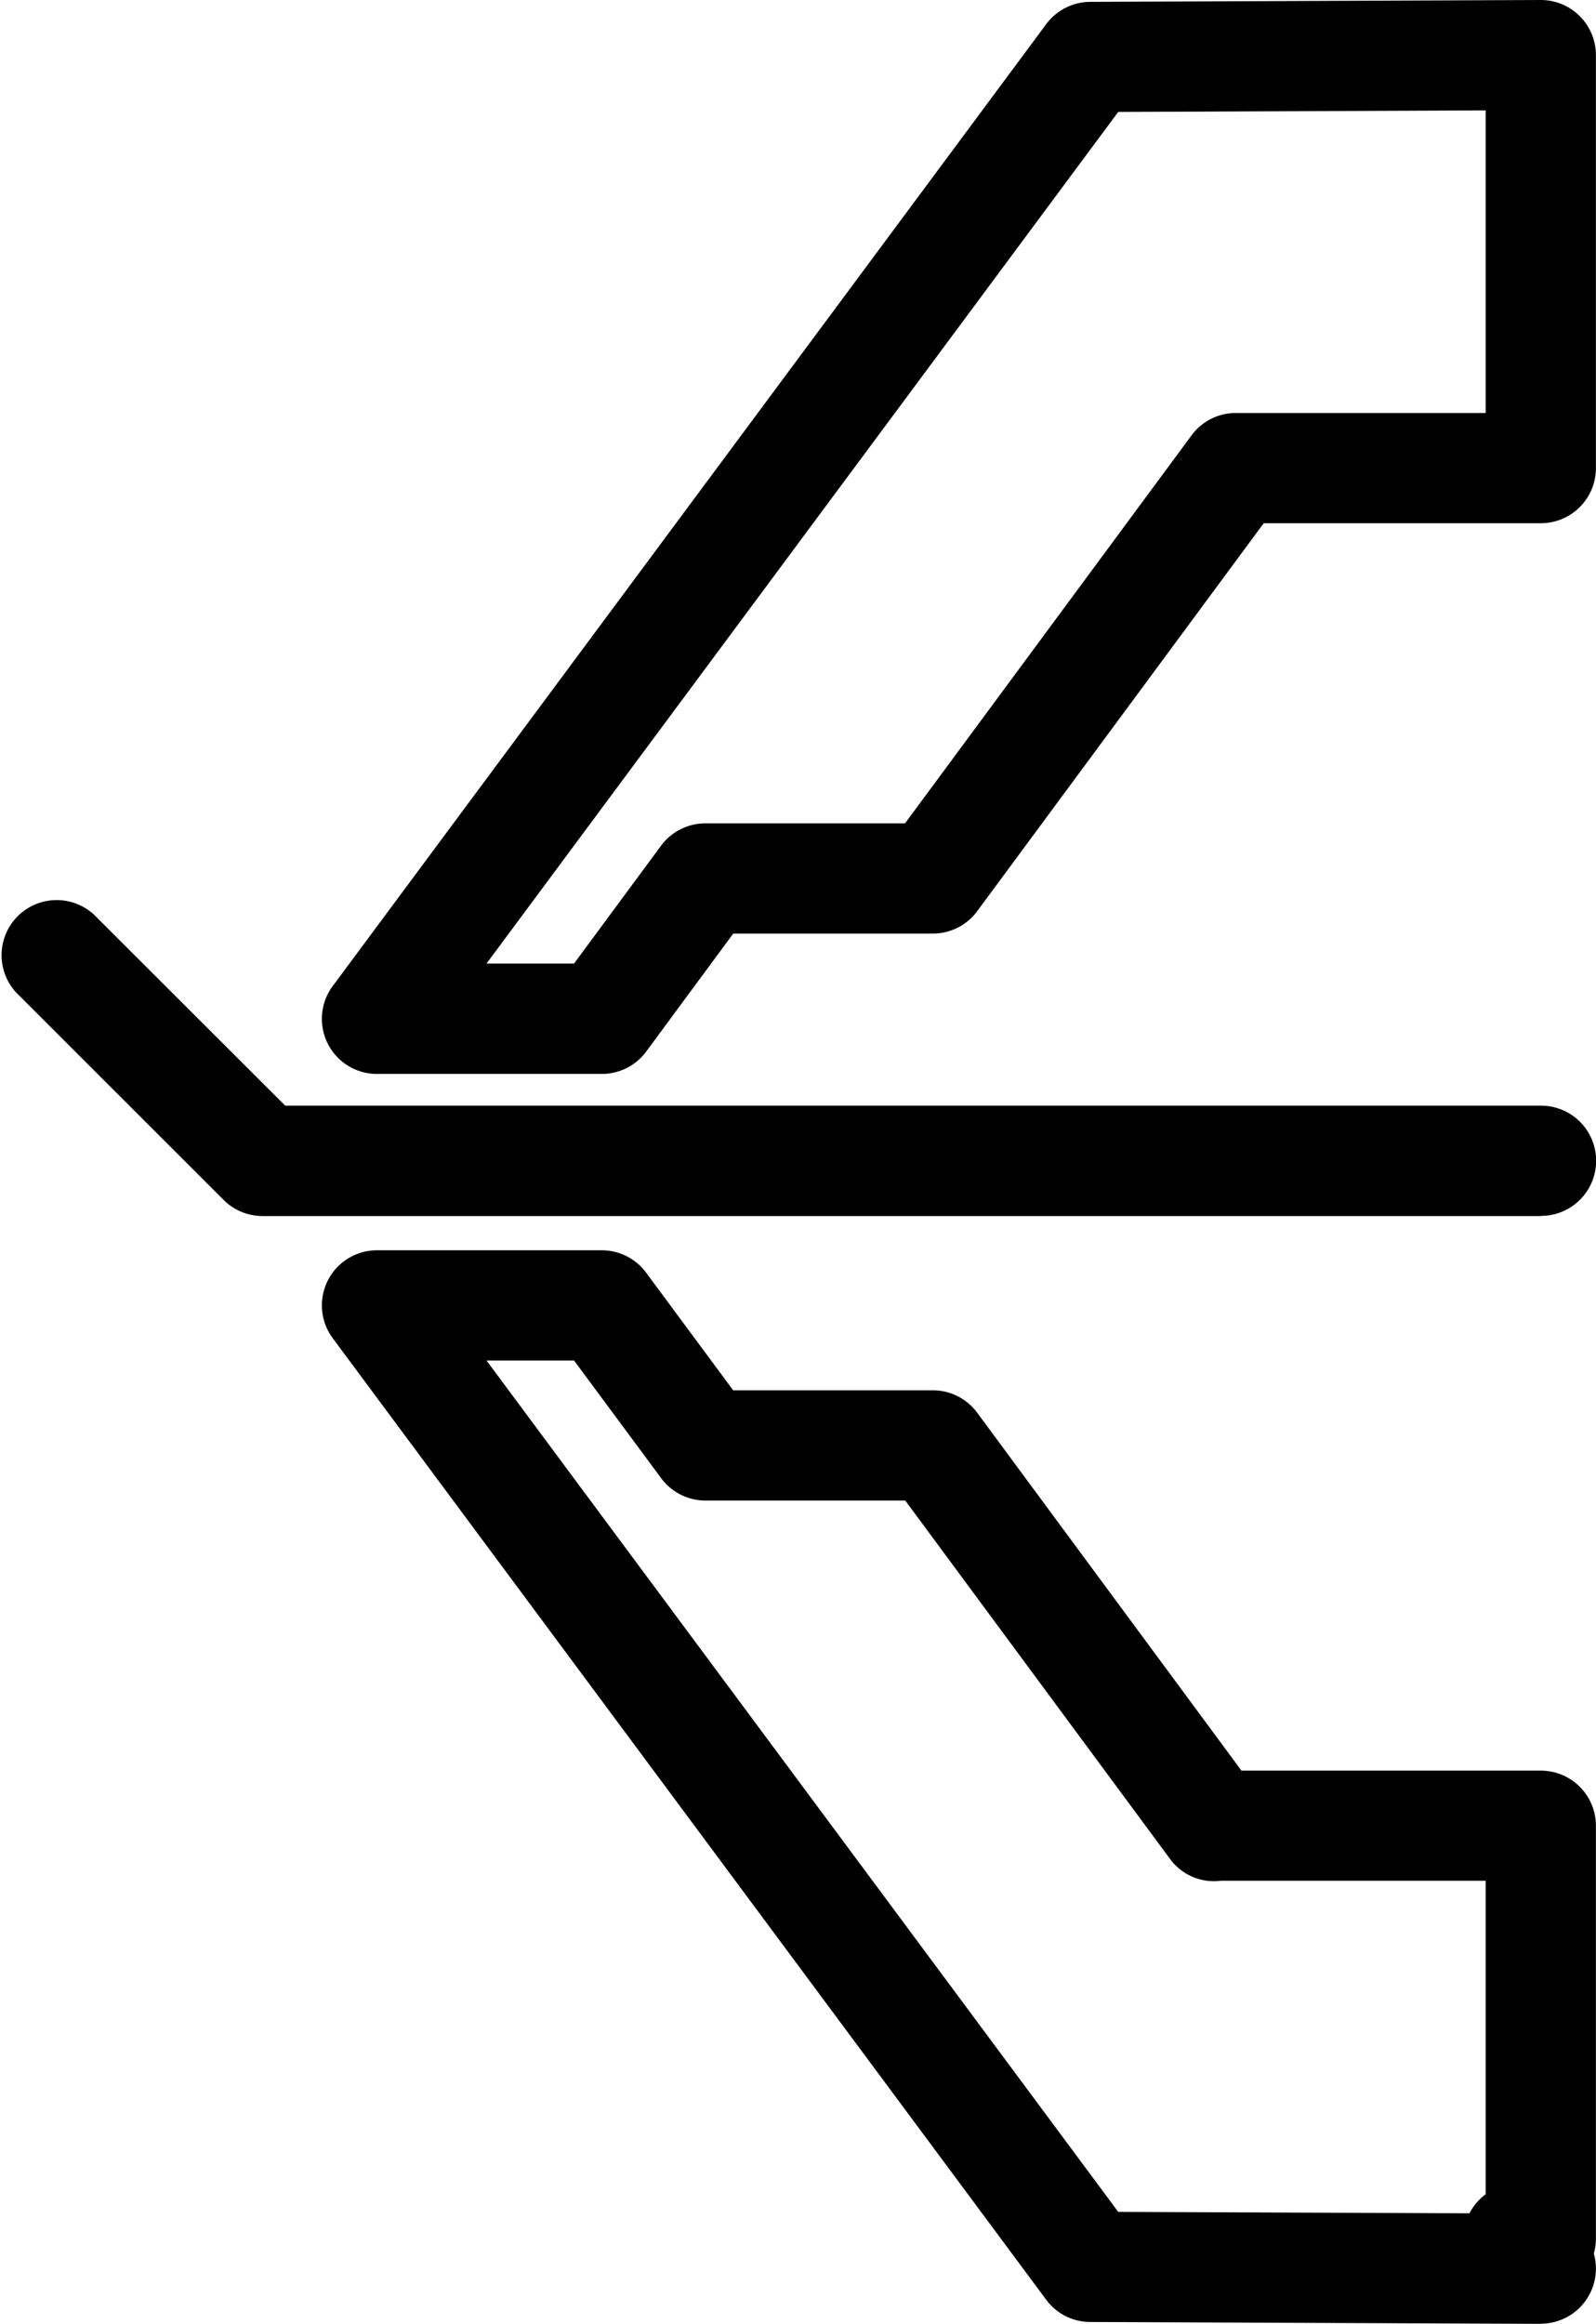<svg xmlns="http://www.w3.org/2000/svg" xmlns:xlink="http://www.w3.org/1999/xlink" width="53.505" height="77.897" viewBox="0 0 53.505 77.897"><defs><clipPath id="a"><rect width="53.505" height="77.897" fill="none"></rect></clipPath></defs><g clip-path="url(#a)"><path d="M51.657,35.1H8.8a1.846,1.846,0,0,1-1.305-.541L.542,27.608A1.847,1.847,0,0,1,3.154,25L9.562,31.4h42.1a1.847,1.847,0,1,1,0,3.695" transform="translate(0 5.663)"></path><path d="M18.148,36H10.61a1.846,1.846,0,0,1-1.484-2.947L33.044.81A1.854,1.854,0,0,1,34.522.062L49.617,0h.009a1.848,1.848,0,0,1,1.847,1.847V15.692a1.847,1.847,0,0,1-1.847,1.847h-9.29L30.729,30.546a1.847,1.847,0,0,1-1.487.749h-6.69L19.634,35.25A1.853,1.853,0,0,1,18.148,36M14.281,32.3h2.934l2.919-3.953A1.851,1.851,0,0,1,21.62,27.6h6.692l9.606-13.008a1.844,1.844,0,0,1,1.485-.748h8.375V3.7l-12.319.052Z" transform="translate(2.029)"></path><path d="M49.626,70.017h-.007l-15.1-.062a1.843,1.843,0,0,1-1.475-.746L9.126,36.978a1.847,1.847,0,0,1,1.483-2.948h7.537a1.849,1.849,0,0,1,1.485.749l2.919,3.945h6.692a1.847,1.847,0,0,1,1.487.749l8.861,12H49.626a1.847,1.847,0,0,1,1.847,1.847V67.161a1.845,1.845,0,0,1-.07.5,1.847,1.847,0,0,1-1.777,2.351M35.459,66.264l11.775.048a1.824,1.824,0,0,1,.544-.638V55.164H38.9a1.827,1.827,0,0,1-1.7-.725l-8.881-12.02H21.62a1.846,1.846,0,0,1-1.484-.749l-2.92-3.945H14.281Z" transform="translate(2.029 7.881)"></path></g></svg>